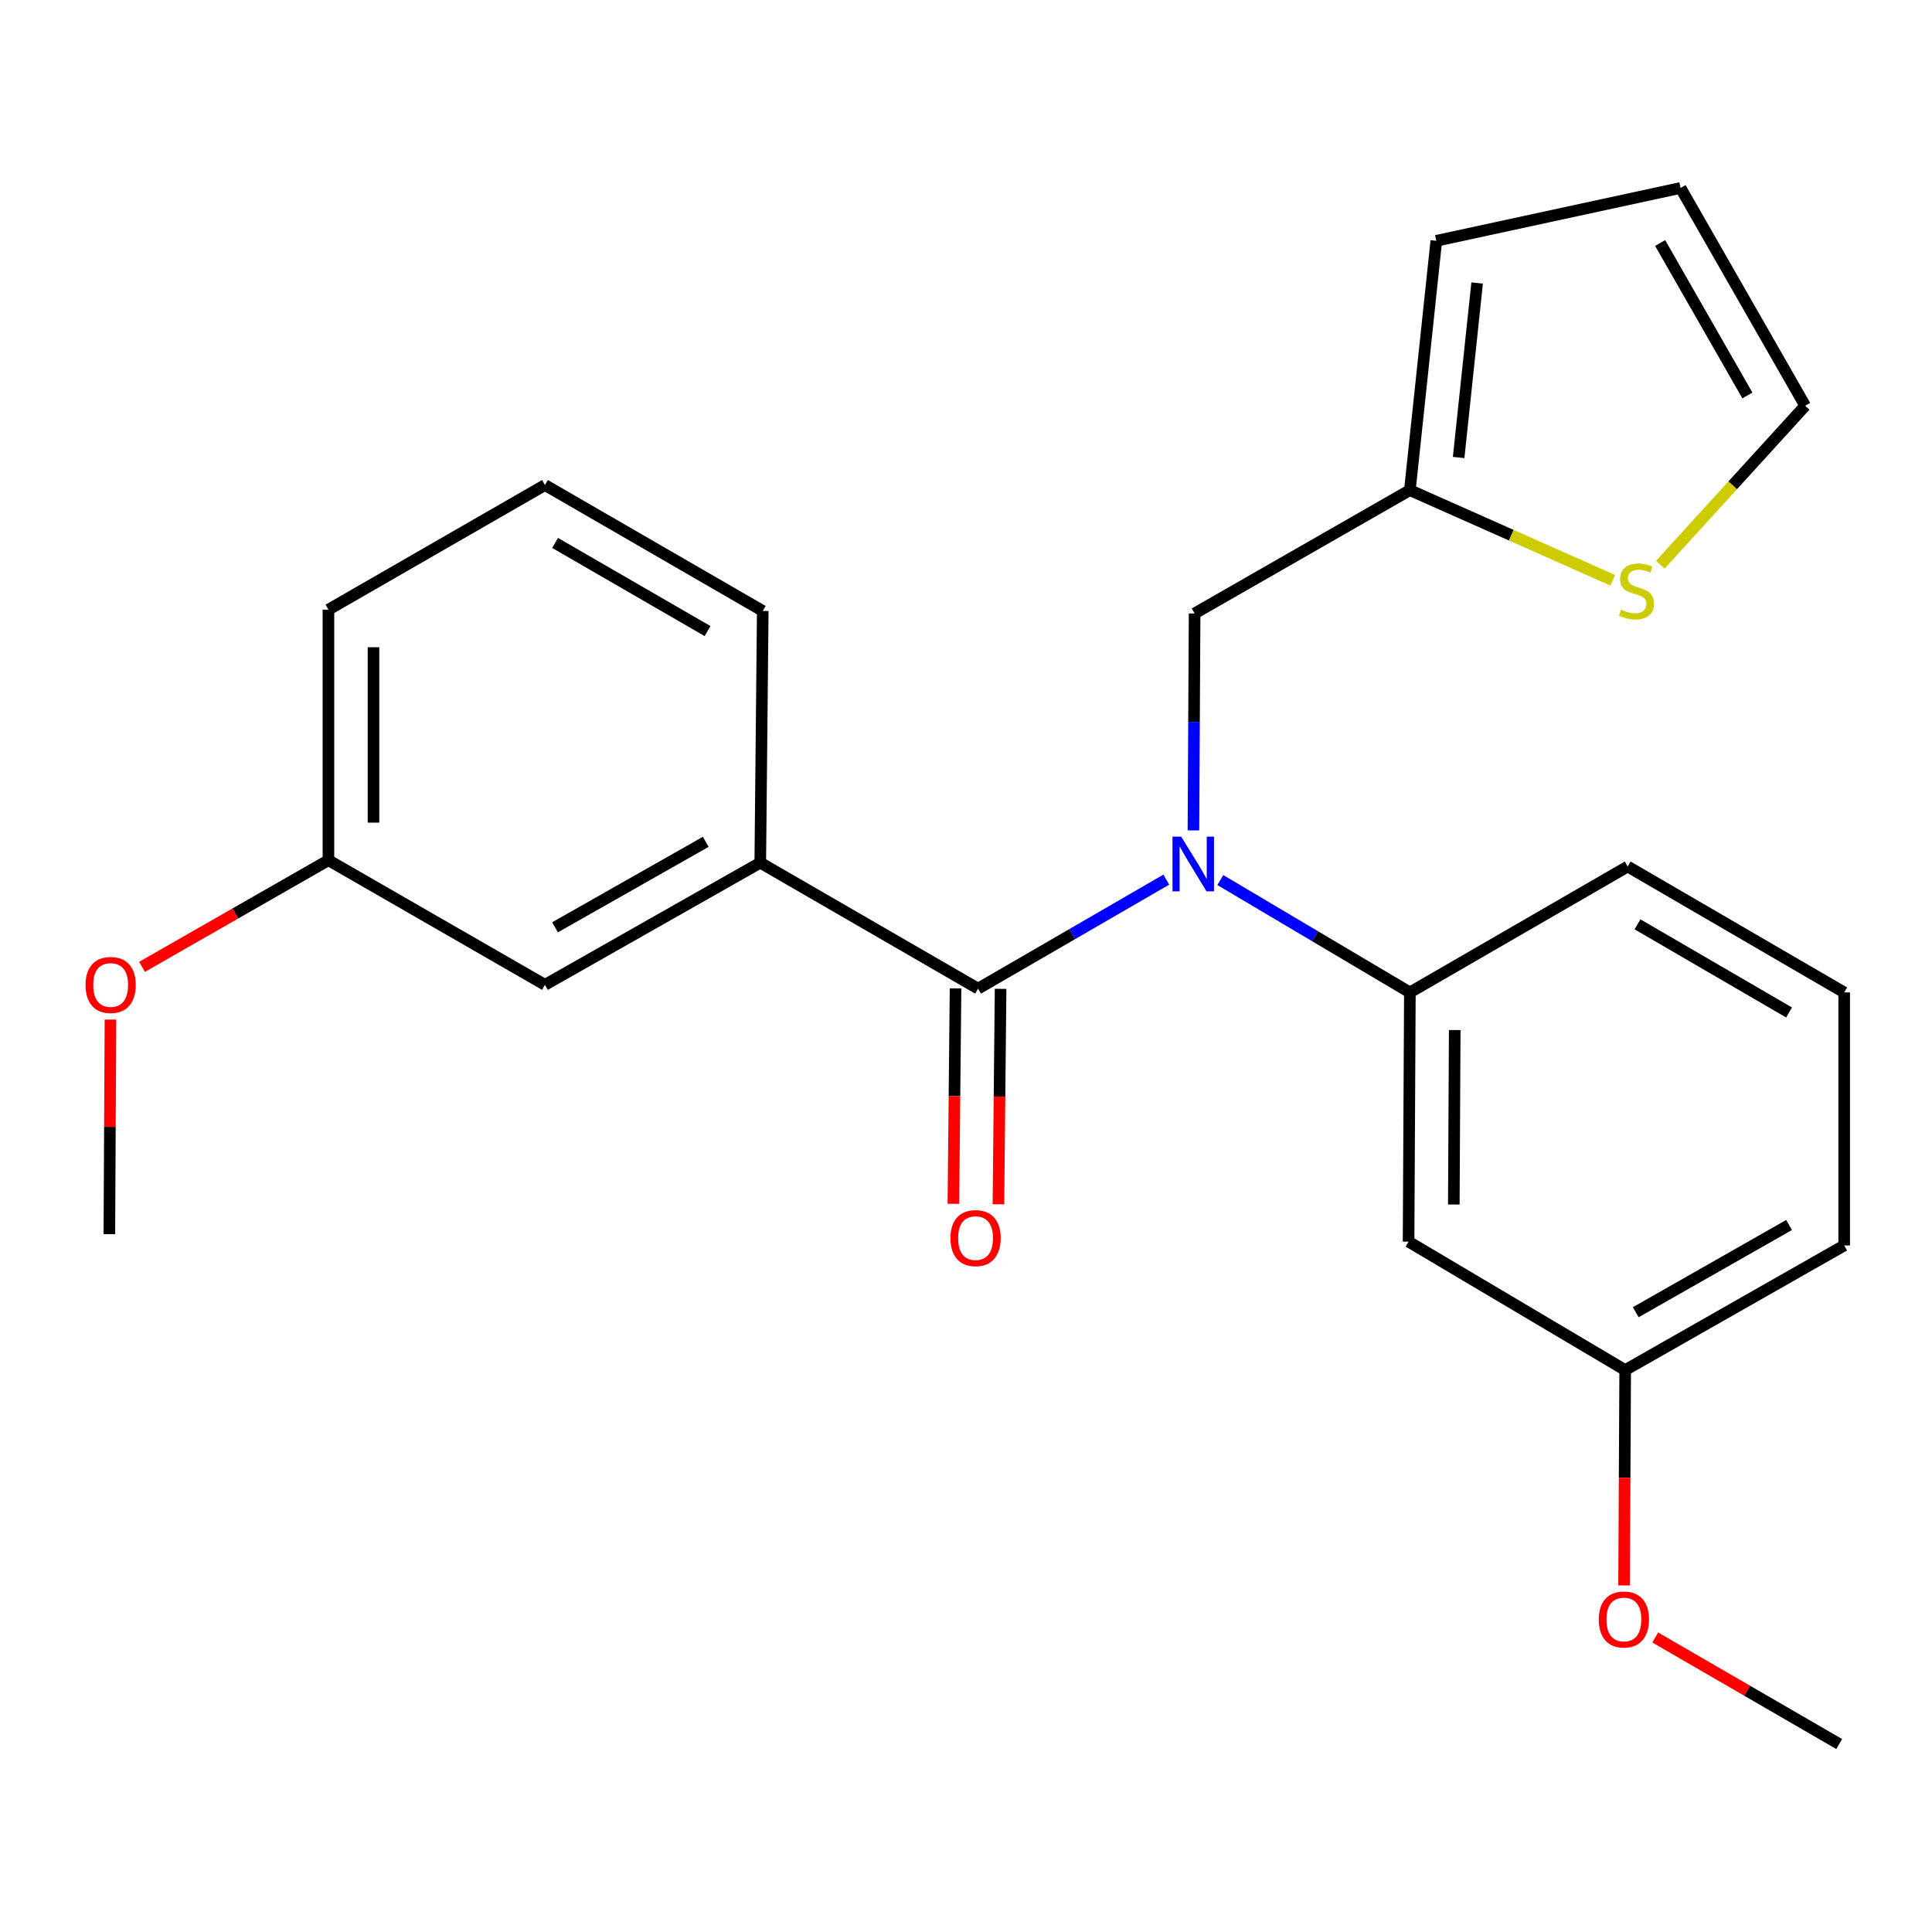 <?xml version='1.0' encoding='iso-8859-1'?>
<svg version='1.1' baseProfile='full'
              xmlns='http://www.w3.org/2000/svg'
                      xmlns:rdkit='http://www.rdkit.org/xml'
                      xmlns:xlink='http://www.w3.org/1999/xlink'
                  xml:space='preserve'
width='1000px' height='1000px' viewBox='0 0 1000 1000'>
<!-- END OF HEADER -->
<rect style='opacity:1.0;fill:#FFFFFF;stroke:none' width='1000' height='1000' x='0' y='0'> </rect>
<path class='bond-0' d='M 506.245,511.711 L 554.957,483.502' style='fill:none;fill-rule:evenodd;stroke:#000000;stroke-width:6px;stroke-linecap:butt;stroke-linejoin:miter;stroke-opacity:1' />
<path class='bond-0' d='M 554.957,483.502 L 603.669,455.294' style='fill:none;fill-rule:evenodd;stroke:#0000FF;stroke-width:6px;stroke-linecap:butt;stroke-linejoin:miter;stroke-opacity:1' />
<path class='bond-2' d='M 506.245,511.711 L 393.516,446.524' style='fill:none;fill-rule:evenodd;stroke:#000000;stroke-width:6px;stroke-linecap:butt;stroke-linejoin:miter;stroke-opacity:1' />
<path class='bond-7' d='M 494.587,511.594 L 494.027,567.346' style='fill:none;fill-rule:evenodd;stroke:#000000;stroke-width:6px;stroke-linecap:butt;stroke-linejoin:miter;stroke-opacity:1' />
<path class='bond-7' d='M 494.027,567.346 L 493.467,623.099' style='fill:none;fill-rule:evenodd;stroke:#FF0000;stroke-width:6px;stroke-linecap:butt;stroke-linejoin:miter;stroke-opacity:1' />
<path class='bond-7' d='M 517.903,511.828 L 517.344,567.581' style='fill:none;fill-rule:evenodd;stroke:#000000;stroke-width:6px;stroke-linecap:butt;stroke-linejoin:miter;stroke-opacity:1' />
<path class='bond-7' d='M 517.344,567.581 L 516.784,623.333' style='fill:none;fill-rule:evenodd;stroke:#FF0000;stroke-width:6px;stroke-linecap:butt;stroke-linejoin:miter;stroke-opacity:1' />
<path class='bond-1' d='M 631.626,455.51 L 680.687,484.595' style='fill:none;fill-rule:evenodd;stroke:#0000FF;stroke-width:6px;stroke-linecap:butt;stroke-linejoin:miter;stroke-opacity:1' />
<path class='bond-1' d='M 680.687,484.595 L 729.747,513.68' style='fill:none;fill-rule:evenodd;stroke:#000000;stroke-width:6px;stroke-linecap:butt;stroke-linejoin:miter;stroke-opacity:1' />
<path class='bond-5' d='M 617.721,429.809 L 618.024,373.666' style='fill:none;fill-rule:evenodd;stroke:#0000FF;stroke-width:6px;stroke-linecap:butt;stroke-linejoin:miter;stroke-opacity:1' />
<path class='bond-5' d='M 618.024,373.666 L 618.327,317.524' style='fill:none;fill-rule:evenodd;stroke:#000000;stroke-width:6px;stroke-linecap:butt;stroke-linejoin:miter;stroke-opacity:1' />
<path class='bond-6' d='M 729.747,513.68 L 729.074,642.68' style='fill:none;fill-rule:evenodd;stroke:#000000;stroke-width:6px;stroke-linecap:butt;stroke-linejoin:miter;stroke-opacity:1' />
<path class='bond-6' d='M 752.964,533.152 L 752.493,623.452' style='fill:none;fill-rule:evenodd;stroke:#000000;stroke-width:6px;stroke-linecap:butt;stroke-linejoin:miter;stroke-opacity:1' />
<path class='bond-14' d='M 729.747,513.68 L 842.49,448.506' style='fill:none;fill-rule:evenodd;stroke:#000000;stroke-width:6px;stroke-linecap:butt;stroke-linejoin:miter;stroke-opacity:1' />
<path class='bond-8' d='M 393.516,446.524 L 282.069,509.742' style='fill:none;fill-rule:evenodd;stroke:#000000;stroke-width:6px;stroke-linecap:butt;stroke-linejoin:miter;stroke-opacity:1' />
<path class='bond-8' d='M 365.294,435.725 L 287.281,479.977' style='fill:none;fill-rule:evenodd;stroke:#000000;stroke-width:6px;stroke-linecap:butt;stroke-linejoin:miter;stroke-opacity:1' />
<path class='bond-15' d='M 393.516,446.524 L 394.798,316.229' style='fill:none;fill-rule:evenodd;stroke:#000000;stroke-width:6px;stroke-linecap:butt;stroke-linejoin:miter;stroke-opacity:1' />
<path class='bond-3' d='M 729.747,253.698 L 618.327,317.524' style='fill:none;fill-rule:evenodd;stroke:#000000;stroke-width:6px;stroke-linecap:butt;stroke-linejoin:miter;stroke-opacity:1' />
<path class='bond-4' d='M 729.747,253.698 L 782.254,277.026' style='fill:none;fill-rule:evenodd;stroke:#000000;stroke-width:6px;stroke-linecap:butt;stroke-linejoin:miter;stroke-opacity:1' />
<path class='bond-4' d='M 782.254,277.026 L 834.761,300.354' style='fill:none;fill-rule:evenodd;stroke:#CCCC00;stroke-width:6px;stroke-linecap:butt;stroke-linejoin:miter;stroke-opacity:1' />
<path class='bond-10' d='M 729.747,253.698 L 743.427,124.646' style='fill:none;fill-rule:evenodd;stroke:#000000;stroke-width:6px;stroke-linecap:butt;stroke-linejoin:miter;stroke-opacity:1' />
<path class='bond-10' d='M 754.988,236.798 L 764.563,146.462' style='fill:none;fill-rule:evenodd;stroke:#000000;stroke-width:6px;stroke-linecap:butt;stroke-linejoin:miter;stroke-opacity:1' />
<path class='bond-9' d='M 859.37,292.298 L 896.866,251.163' style='fill:none;fill-rule:evenodd;stroke:#CCCC00;stroke-width:6px;stroke-linecap:butt;stroke-linejoin:miter;stroke-opacity:1' />
<path class='bond-9' d='M 896.866,251.163 L 934.362,210.028' style='fill:none;fill-rule:evenodd;stroke:#000000;stroke-width:6px;stroke-linecap:butt;stroke-linejoin:miter;stroke-opacity:1' />
<path class='bond-12' d='M 729.074,642.68 L 841.194,709.149' style='fill:none;fill-rule:evenodd;stroke:#000000;stroke-width:6px;stroke-linecap:butt;stroke-linejoin:miter;stroke-opacity:1' />
<path class='bond-13' d='M 282.069,509.742 L 170,445.242' style='fill:none;fill-rule:evenodd;stroke:#000000;stroke-width:6px;stroke-linecap:butt;stroke-linejoin:miter;stroke-opacity:1' />
<path class='bond-25' d='M 934.362,210.028 L 869.849,97.286' style='fill:none;fill-rule:evenodd;stroke:#000000;stroke-width:6px;stroke-linecap:butt;stroke-linejoin:miter;stroke-opacity:1' />
<path class='bond-25' d='M 904.447,204.698 L 859.288,125.778' style='fill:none;fill-rule:evenodd;stroke:#000000;stroke-width:6px;stroke-linecap:butt;stroke-linejoin:miter;stroke-opacity:1' />
<path class='bond-11' d='M 743.427,124.646 L 869.849,97.286' style='fill:none;fill-rule:evenodd;stroke:#000000;stroke-width:6px;stroke-linecap:butt;stroke-linejoin:miter;stroke-opacity:1' />
<path class='bond-16' d='M 841.194,709.149 L 840.903,764.883' style='fill:none;fill-rule:evenodd;stroke:#000000;stroke-width:6px;stroke-linecap:butt;stroke-linejoin:miter;stroke-opacity:1' />
<path class='bond-16' d='M 840.903,764.883 L 840.612,820.617' style='fill:none;fill-rule:evenodd;stroke:#FF0000;stroke-width:6px;stroke-linecap:butt;stroke-linejoin:miter;stroke-opacity:1' />
<path class='bond-26' d='M 841.194,709.149 L 954.545,644.649' style='fill:none;fill-rule:evenodd;stroke:#000000;stroke-width:6px;stroke-linecap:butt;stroke-linejoin:miter;stroke-opacity:1' />
<path class='bond-26' d='M 846.665,679.207 L 926.011,634.057' style='fill:none;fill-rule:evenodd;stroke:#000000;stroke-width:6px;stroke-linecap:butt;stroke-linejoin:miter;stroke-opacity:1' />
<path class='bond-17' d='M 170,445.242 L 121.759,472.844' style='fill:none;fill-rule:evenodd;stroke:#000000;stroke-width:6px;stroke-linecap:butt;stroke-linejoin:miter;stroke-opacity:1' />
<path class='bond-17' d='M 121.759,472.844 L 73.518,500.446' style='fill:none;fill-rule:evenodd;stroke:#FF0000;stroke-width:6px;stroke-linecap:butt;stroke-linejoin:miter;stroke-opacity:1' />
<path class='bond-24' d='M 170,445.242 L 170,315.555' style='fill:none;fill-rule:evenodd;stroke:#000000;stroke-width:6px;stroke-linecap:butt;stroke-linejoin:miter;stroke-opacity:1' />
<path class='bond-24' d='M 193.318,425.789 L 193.318,335.008' style='fill:none;fill-rule:evenodd;stroke:#000000;stroke-width:6px;stroke-linecap:butt;stroke-linejoin:miter;stroke-opacity:1' />
<path class='bond-19' d='M 842.49,448.506 L 954.545,513.68' style='fill:none;fill-rule:evenodd;stroke:#000000;stroke-width:6px;stroke-linecap:butt;stroke-linejoin:miter;stroke-opacity:1' />
<path class='bond-19' d='M 847.575,478.439 L 926.014,524.06' style='fill:none;fill-rule:evenodd;stroke:#000000;stroke-width:6px;stroke-linecap:butt;stroke-linejoin:miter;stroke-opacity:1' />
<path class='bond-18' d='M 394.798,316.229 L 282.069,251.055' style='fill:none;fill-rule:evenodd;stroke:#000000;stroke-width:6px;stroke-linecap:butt;stroke-linejoin:miter;stroke-opacity:1' />
<path class='bond-18' d='M 366.218,326.64 L 287.307,281.018' style='fill:none;fill-rule:evenodd;stroke:#000000;stroke-width:6px;stroke-linecap:butt;stroke-linejoin:miter;stroke-opacity:1' />
<path class='bond-23' d='M 856.74,847.557 L 904.354,875.135' style='fill:none;fill-rule:evenodd;stroke:#FF0000;stroke-width:6px;stroke-linecap:butt;stroke-linejoin:miter;stroke-opacity:1' />
<path class='bond-23' d='M 904.354,875.135 L 951.968,902.714' style='fill:none;fill-rule:evenodd;stroke:#000000;stroke-width:6px;stroke-linecap:butt;stroke-linejoin:miter;stroke-opacity:1' />
<path class='bond-22' d='M 57.177,527.728 L 56.887,583.261' style='fill:none;fill-rule:evenodd;stroke:#FF0000;stroke-width:6px;stroke-linecap:butt;stroke-linejoin:miter;stroke-opacity:1' />
<path class='bond-22' d='M 56.887,583.261 L 56.597,638.794' style='fill:none;fill-rule:evenodd;stroke:#000000;stroke-width:6px;stroke-linecap:butt;stroke-linejoin:miter;stroke-opacity:1' />
<path class='bond-21' d='M 282.069,251.055 L 170,315.555' style='fill:none;fill-rule:evenodd;stroke:#000000;stroke-width:6px;stroke-linecap:butt;stroke-linejoin:miter;stroke-opacity:1' />
<path class='bond-20' d='M 954.545,513.68 L 954.545,644.649' style='fill:none;fill-rule:evenodd;stroke:#000000;stroke-width:6px;stroke-linecap:butt;stroke-linejoin:miter;stroke-opacity:1' />
<path  class='atom-1' d='M 611.367 433.051
L 620.647 448.051
Q 621.567 449.531, 623.047 452.211
Q 624.527 454.891, 624.607 455.051
L 624.607 433.051
L 628.367 433.051
L 628.367 461.371
L 624.487 461.371
L 614.527 444.971
Q 613.367 443.051, 612.127 440.851
Q 610.927 438.651, 610.567 437.971
L 610.567 461.371
L 606.887 461.371
L 606.887 433.051
L 611.367 433.051
' fill='#0000FF'/>
<path  class='atom-5' d='M 839.05 315.533
Q 839.37 315.653, 840.69 316.213
Q 842.01 316.773, 843.45 317.133
Q 844.93 317.453, 846.37 317.453
Q 849.05 317.453, 850.61 316.173
Q 852.17 314.853, 852.17 312.573
Q 852.17 311.013, 851.37 310.053
Q 850.61 309.093, 849.41 308.573
Q 848.21 308.053, 846.21 307.453
Q 843.69 306.693, 842.17 305.973
Q 840.69 305.253, 839.61 303.733
Q 838.57 302.213, 838.57 299.653
Q 838.57 296.093, 840.97 293.893
Q 843.41 291.693, 848.21 291.693
Q 851.49 291.693, 855.21 293.253
L 854.29 296.333
Q 850.89 294.933, 848.33 294.933
Q 845.57 294.933, 844.05 296.093
Q 842.53 297.213, 842.57 299.173
Q 842.57 300.693, 843.33 301.613
Q 844.13 302.533, 845.25 303.053
Q 846.41 303.573, 848.33 304.173
Q 850.89 304.973, 852.41 305.773
Q 853.93 306.573, 855.01 308.213
Q 856.13 309.813, 856.13 312.573
Q 856.13 316.493, 853.49 318.613
Q 850.89 320.693, 846.53 320.693
Q 844.01 320.693, 842.09 320.133
Q 840.21 319.613, 837.97 318.693
L 839.05 315.533
' fill='#CCCC00'/>
<path  class='atom-8' d='M 491.95 640.843
Q 491.95 634.043, 495.31 630.243
Q 498.67 626.443, 504.95 626.443
Q 511.23 626.443, 514.59 630.243
Q 517.95 634.043, 517.95 640.843
Q 517.95 647.723, 514.55 651.643
Q 511.15 655.523, 504.95 655.523
Q 498.71 655.523, 495.31 651.643
Q 491.95 647.763, 491.95 640.843
M 504.95 652.323
Q 509.27 652.323, 511.59 649.443
Q 513.95 646.523, 513.95 640.843
Q 513.95 635.283, 511.59 632.483
Q 509.27 629.643, 504.95 629.643
Q 500.63 629.643, 498.27 632.443
Q 495.95 635.243, 495.95 640.843
Q 495.95 646.563, 498.27 649.443
Q 500.63 652.323, 504.95 652.323
' fill='#FF0000'/>
<path  class='atom-17' d='M 827.521 838.242
Q 827.521 831.442, 830.881 827.642
Q 834.241 823.842, 840.521 823.842
Q 846.801 823.842, 850.161 827.642
Q 853.521 831.442, 853.521 838.242
Q 853.521 845.122, 850.121 849.042
Q 846.721 852.922, 840.521 852.922
Q 834.281 852.922, 830.881 849.042
Q 827.521 845.162, 827.521 838.242
M 840.521 849.722
Q 844.841 849.722, 847.161 846.842
Q 849.521 843.922, 849.521 838.242
Q 849.521 832.682, 847.161 829.882
Q 844.841 827.042, 840.521 827.042
Q 836.201 827.042, 833.841 829.842
Q 831.521 832.642, 831.521 838.242
Q 831.521 843.962, 833.841 846.842
Q 836.201 849.722, 840.521 849.722
' fill='#FF0000'/>
<path  class='atom-18' d='M 44.271 509.822
Q 44.271 503.022, 47.631 499.222
Q 50.991 495.422, 57.271 495.422
Q 63.551 495.422, 66.911 499.222
Q 70.271 503.022, 70.271 509.822
Q 70.271 516.702, 66.871 520.622
Q 63.471 524.502, 57.271 524.502
Q 51.031 524.502, 47.631 520.622
Q 44.271 516.742, 44.271 509.822
M 57.271 521.302
Q 61.591 521.302, 63.911 518.422
Q 66.271 515.502, 66.271 509.822
Q 66.271 504.262, 63.911 501.462
Q 61.591 498.622, 57.271 498.622
Q 52.951 498.622, 50.591 501.422
Q 48.271 504.222, 48.271 509.822
Q 48.271 515.542, 50.591 518.422
Q 52.951 521.302, 57.271 521.302
' fill='#FF0000'/>
</svg>
